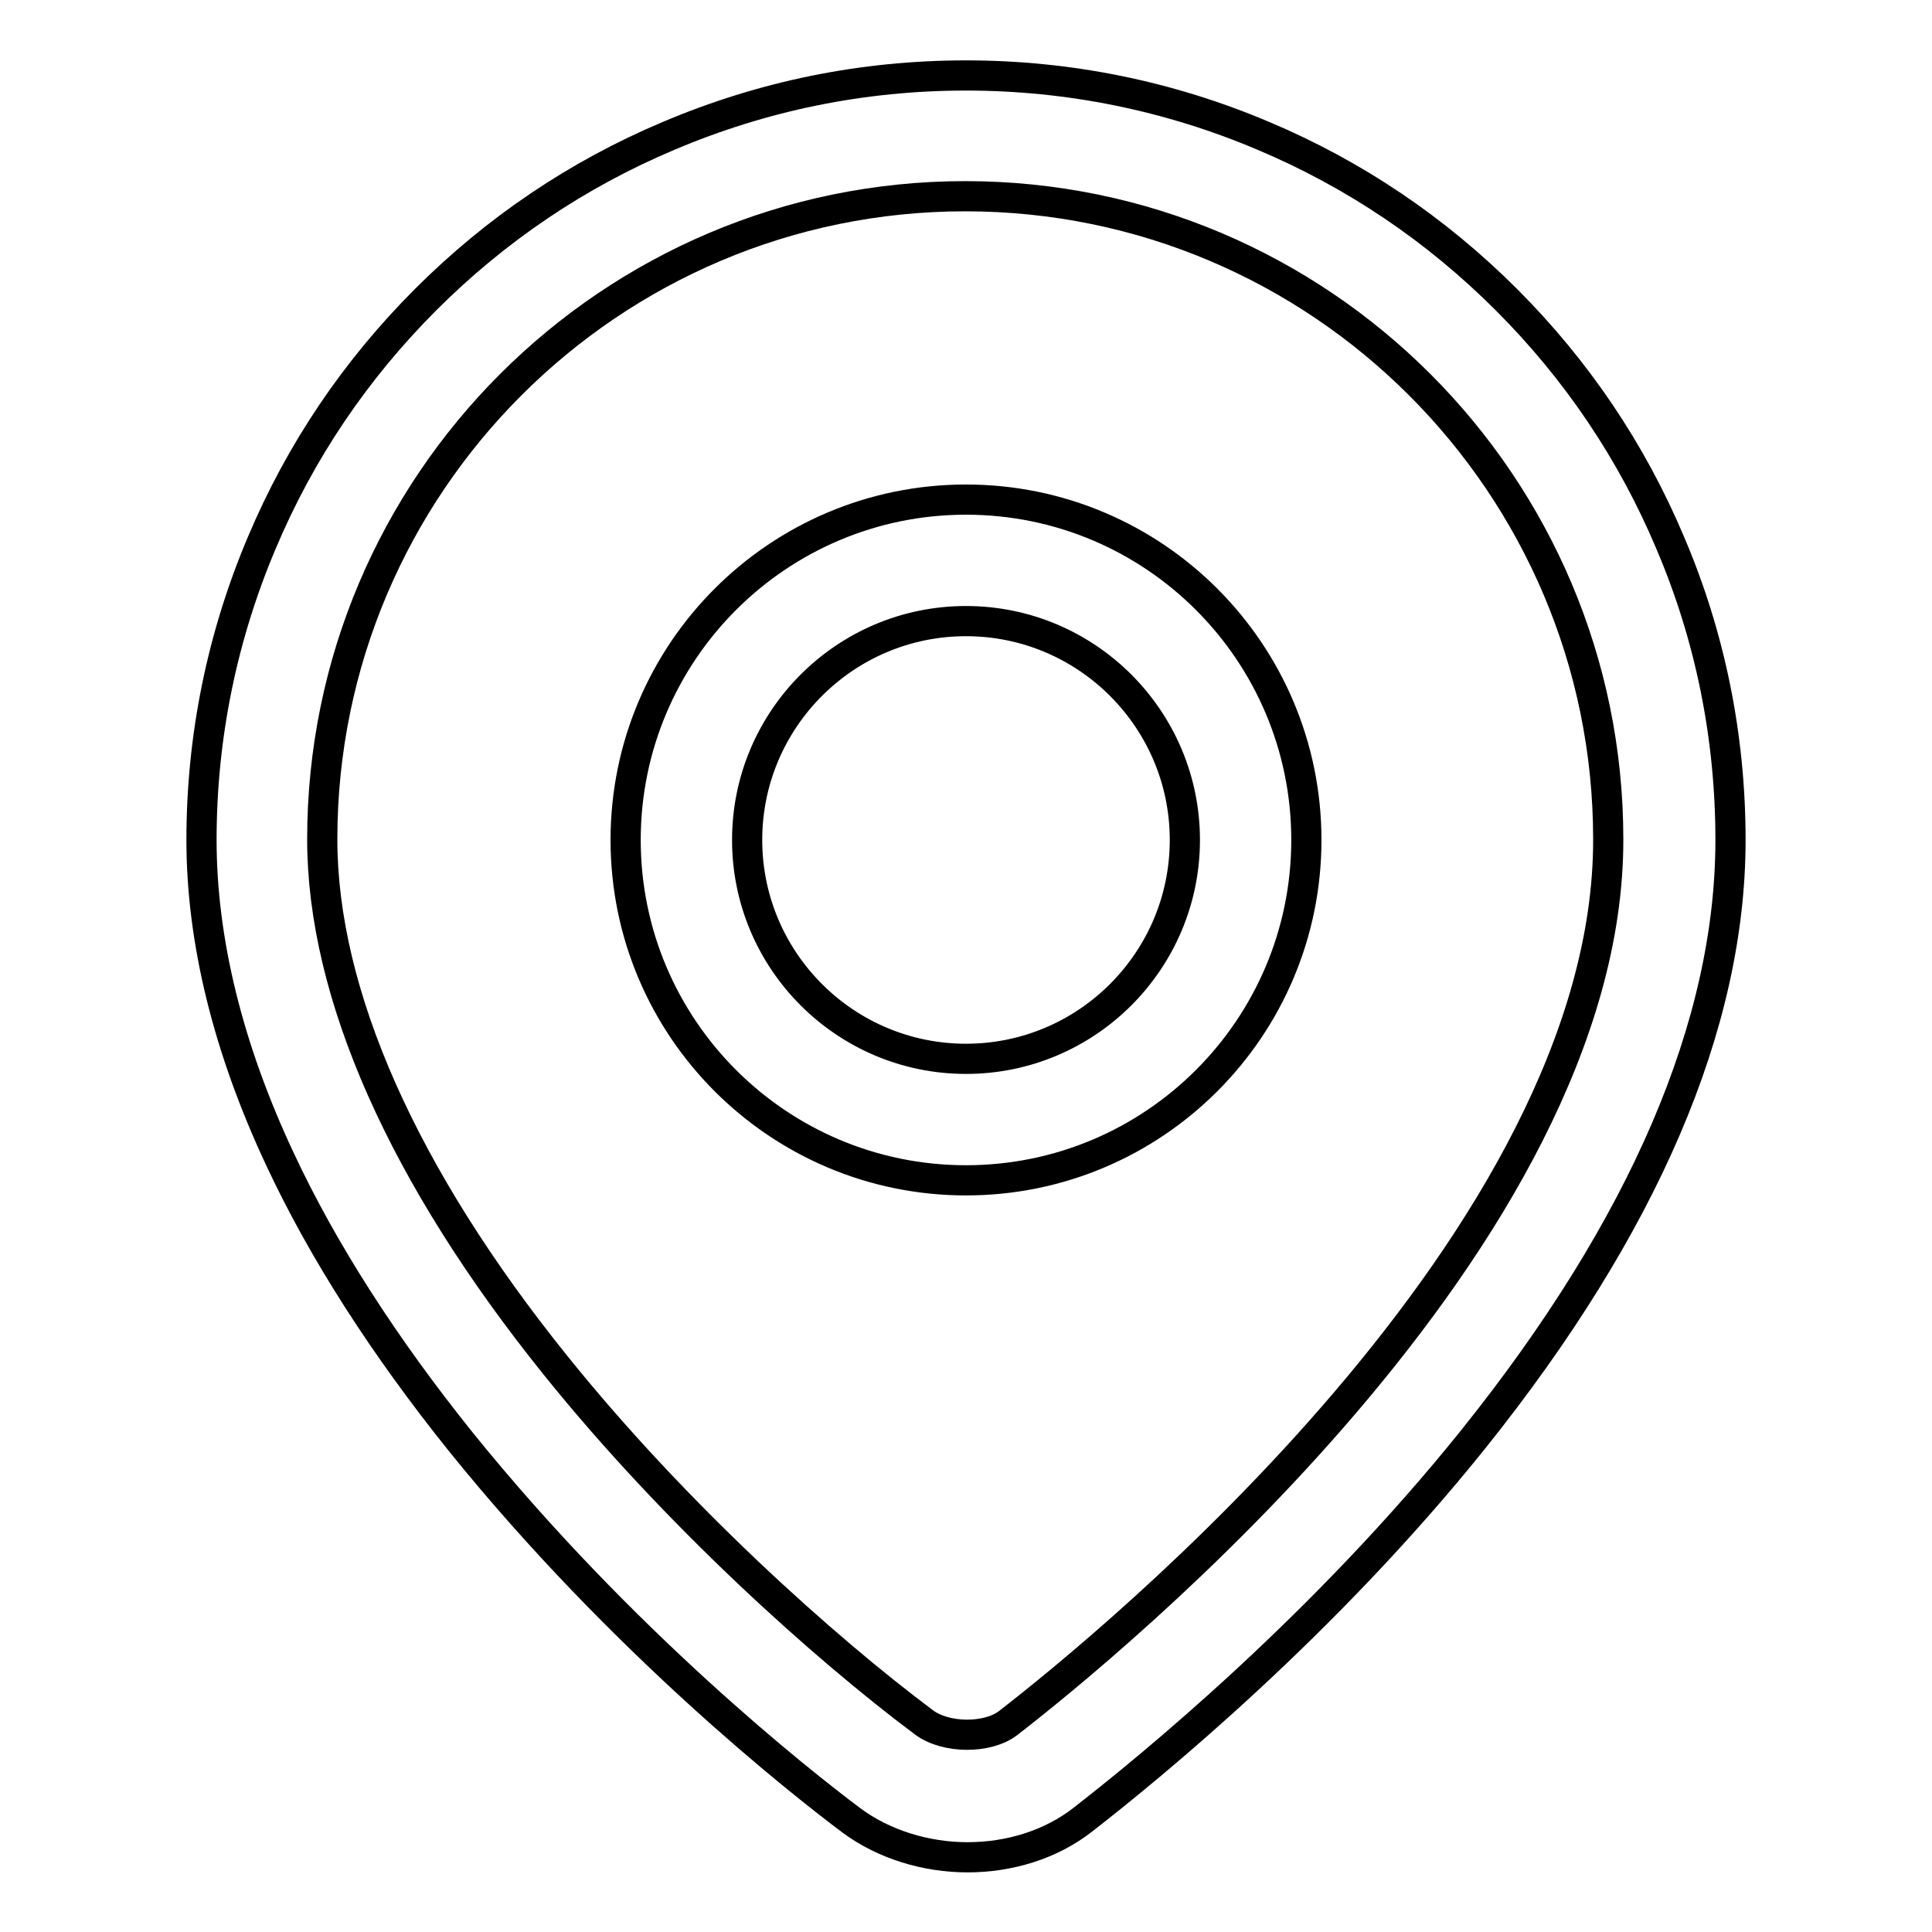 <?xml version="1.0" encoding="utf-8"?>
<!-- Svg Vector Icons : http://www.onlinewebfonts.com/icon -->
<!DOCTYPE svg PUBLIC "-//W3C//DTD SVG 1.1//EN" "http://www.w3.org/Graphics/SVG/1.1/DTD/svg11.dtd">
<svg version="1.1" xmlns="http://www.w3.org/2000/svg" xmlns:xlink="http://www.w3.org/1999/xlink" x="0px" y="0px" viewBox="0 0 256 256" enable-background="new 0 0 256 256" xml:space="preserve">
<g> <path stroke-width="4" fill-opacity="0" stroke="#000000"  d="M128,66.2c-24.9,0-45.1,20.2-45.1,45.1c0,24.9,20.2,45.1,45.1,45.1c24.9,0,45.1-20.2,45.1-45.1 C173.1,86.4,152.9,66.2,128,66.2z M128,140.3c-16,0-29-13-29-29c0-16,13-29,29-29c16,0,29,13,29,29C157,127.3,144,140.3,128,140.3z  M221.3,71.9c-5.1-12.1-12.4-22.9-21.7-32.2c-9.3-9.3-20.1-16.6-32.2-21.7c-12.5-5.3-25.8-8-39.4-8c-13.7,0-26.9,2.7-39.4,8 c-12.1,5.1-22.9,12.4-32.2,21.7C47.1,49,39.8,59.8,34.7,71.9c-5.3,12.5-8,25.8-8,39.4c0,13.3,3.5,27.6,10.4,42.3 c5.7,12.2,13.8,24.8,24,37.5c21.4,26.5,44.9,45,51.7,50.1c4.3,3.2,9.9,4.9,15.4,4.9c5.6,0,11.1-1.7,15.3-5c9-7,32-25.8,51.8-50.5 c22.5-28.1,34-54.8,34-79.3C229.3,97.6,226.6,84.3,221.3,71.9z M133.6,228.3c-2.7,2.1-8.3,2.1-11.2-0.1 c-13.1-9.8-32.8-27.4-48.8-47.3c-20.2-25.1-30.9-49.2-30.9-69.7c0-47,38.2-85.2,85.2-85.2s85.2,38.2,85.2,85.2 C213.2,164,146.9,218,133.6,228.3z"/></g>
</svg>